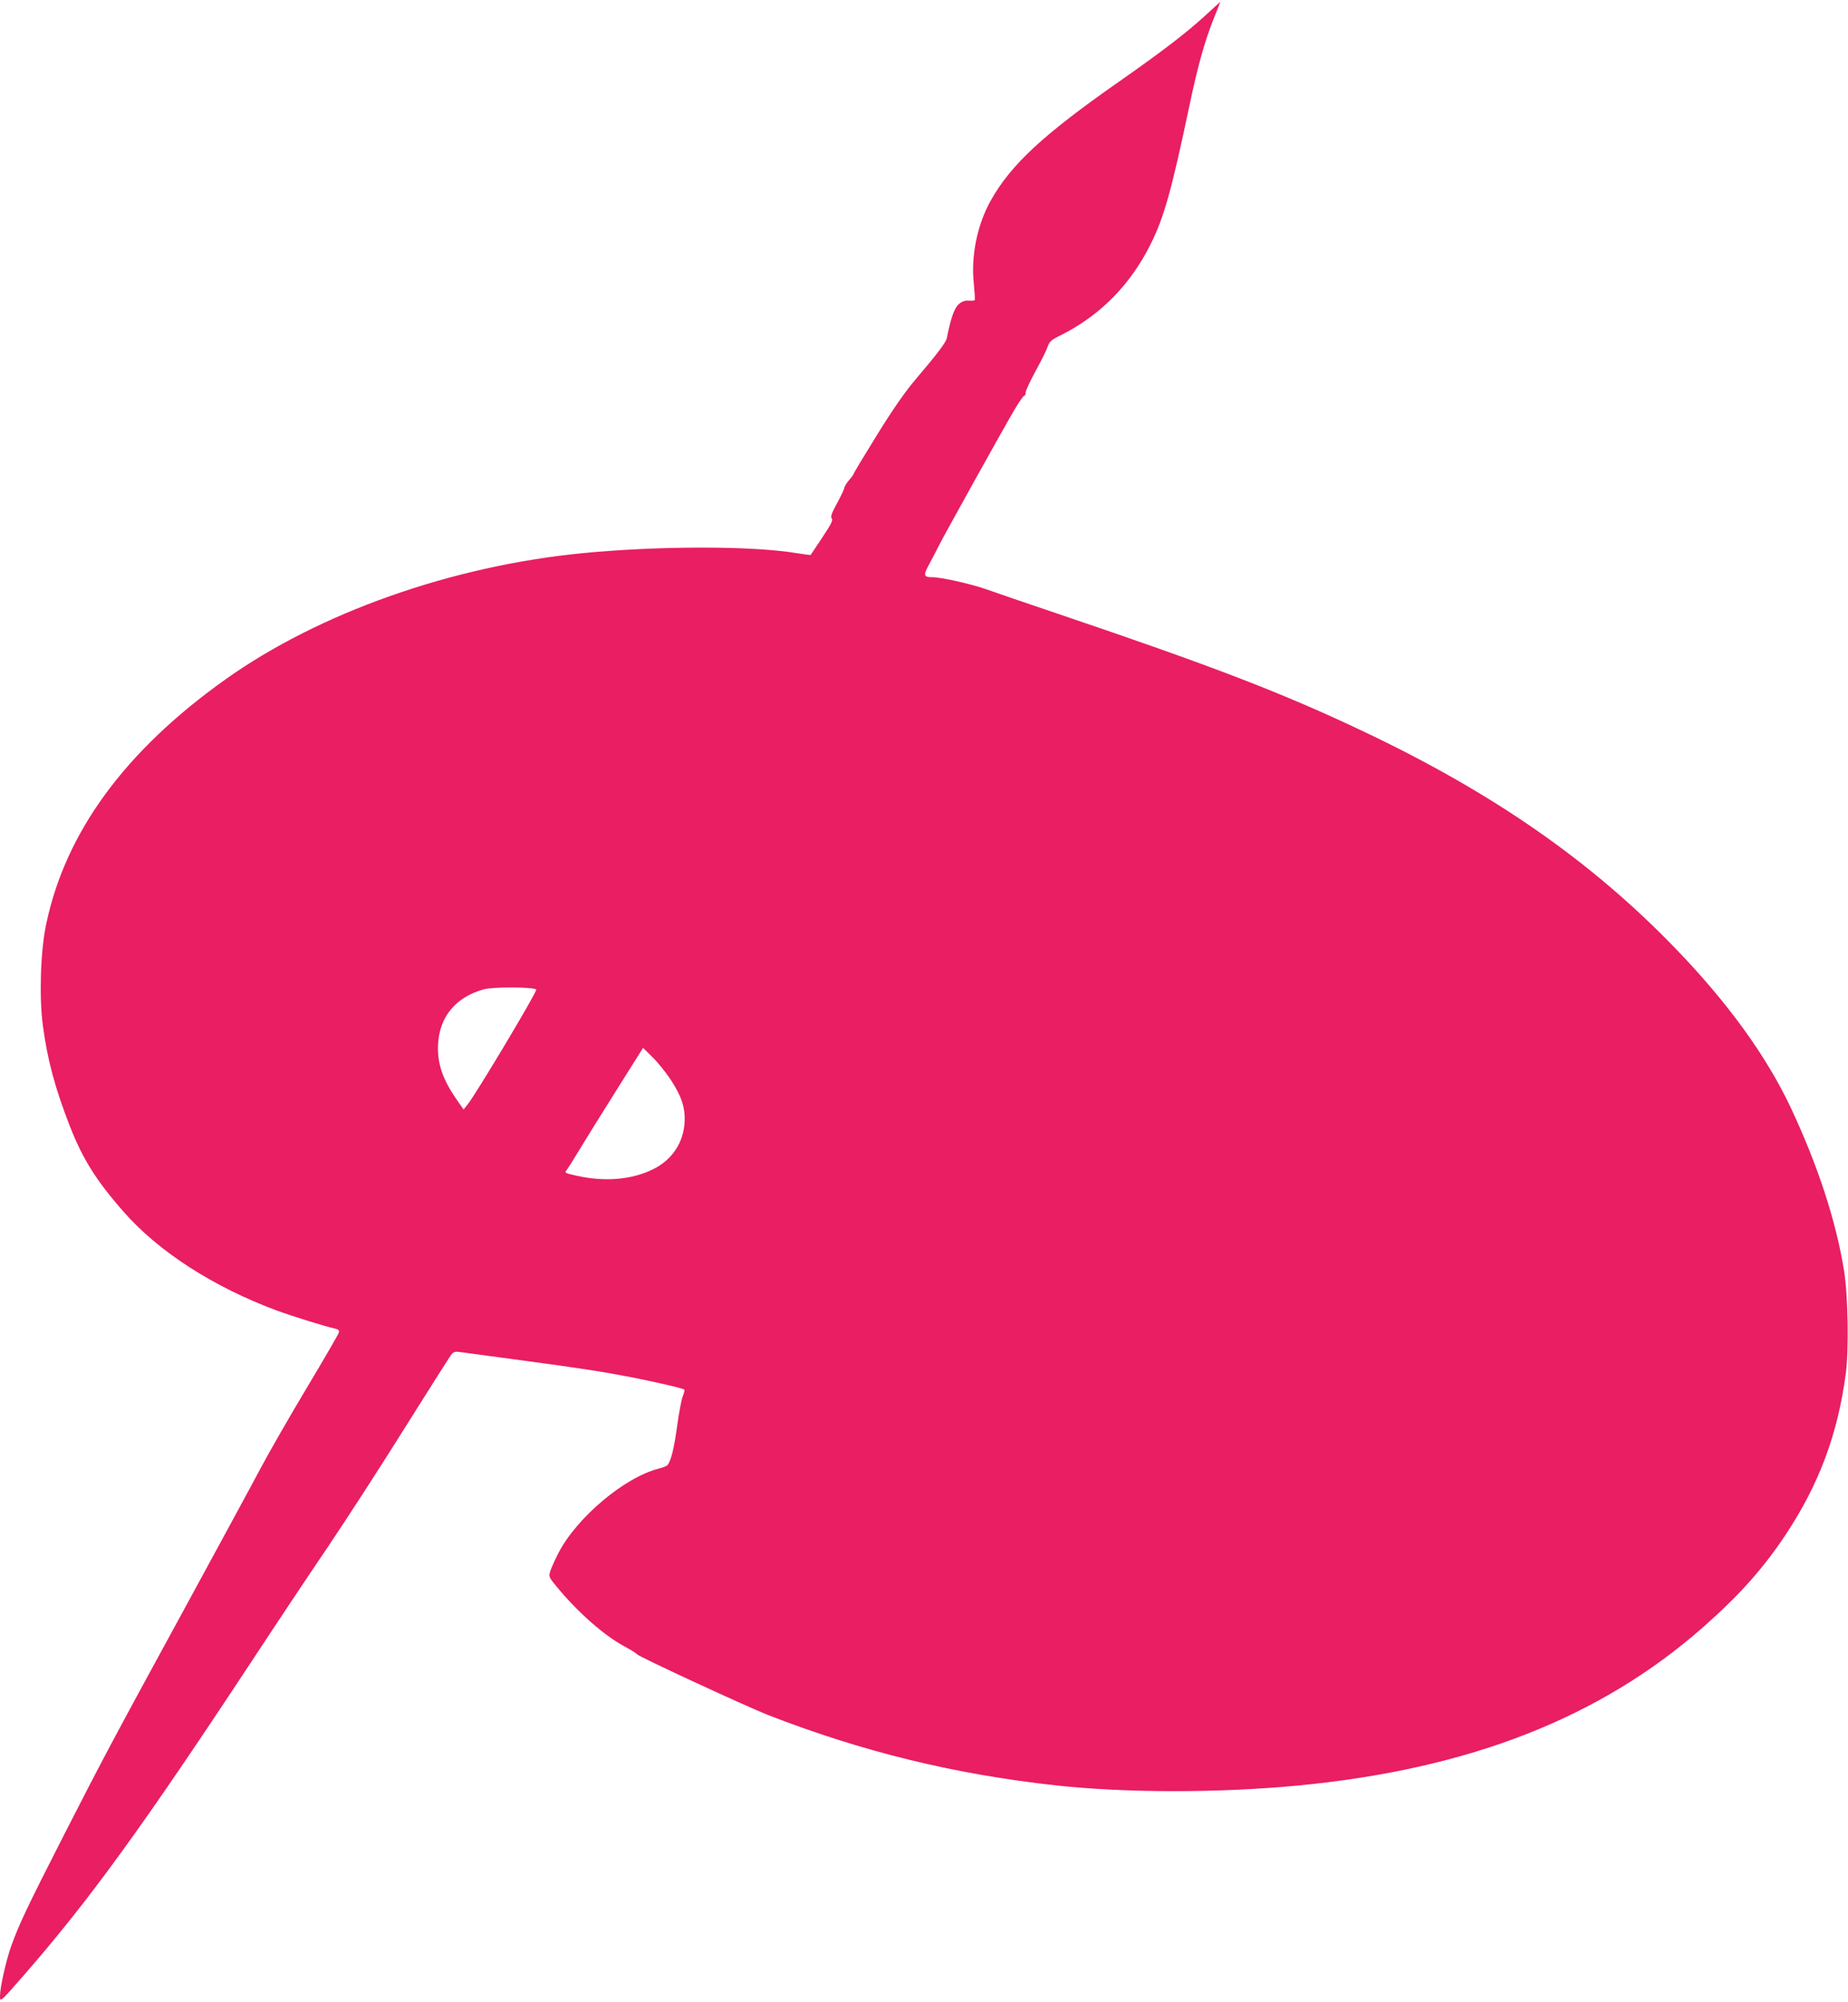 <?xml version="1.0" standalone="no"?>
<!DOCTYPE svg PUBLIC "-//W3C//DTD SVG 20010904//EN"
 "http://www.w3.org/TR/2001/REC-SVG-20010904/DTD/svg10.dtd">
<svg version="1.0" xmlns="http://www.w3.org/2000/svg"
 width="1182pt" height="1280pt" viewBox="0 0 1182 1280"
 preserveAspectRatio="xMidYMid meet">
<g transform="translate(0,1280) scale(0.1,-0.1)"
fill="#e91e63" stroke="none">
<path d="M7705 12697 c-122 -111 -272 -226 -545 -417 -488 -341 -694 -532
-823 -762 -87 -155 -128 -357 -108 -534 5 -54 8 -100 5 -103 -3 -3 -20 -4 -38
-3 -23 2 -42 -4 -63 -22 -28 -24 -51 -87 -77 -217 -6 -29 -60 -100 -197 -261
-68 -80 -142 -185 -248 -356 -83 -134 -151 -247 -151 -251 0 -4 -13 -22 -30
-41 -16 -19 -29 -41 -30 -49 0 -8 -21 -52 -46 -98 -36 -66 -43 -87 -34 -98 9
-11 -4 -36 -61 -122 -39 -59 -73 -109 -74 -111 -1 -1 -42 4 -91 12 -285 47
-877 47 -1364 0 -839 -81 -1689 -381 -2289 -808 -642 -457 -1023 -977 -1146
-1566 -36 -168 -45 -465 -21 -645 29 -220 78 -401 173 -645 81 -207 168 -347
342 -545 225 -257 576 -483 986 -635 94 -34 304 -100 369 -114 21 -5 27 -11
23 -25 -2 -10 -94 -169 -204 -352 -110 -184 -244 -417 -298 -519 -54 -102
-257 -475 -450 -830 -491 -900 -549 -1008 -803 -1505 -241 -472 -292 -581
-341 -718 -33 -94 -71 -264 -71 -317 0 -42 0 -42 153 133 418 479 758 947
1457 2007 161 245 382 576 490 735 108 160 327 497 485 750 159 253 295 468
304 478 12 15 25 18 56 13 22 -3 193 -26 380 -51 396 -53 541 -76 720 -111
162 -32 325 -70 332 -78 3 -3 -2 -23 -11 -45 -8 -22 -24 -107 -35 -188 -19
-140 -39 -221 -61 -249 -6 -6 -31 -17 -57 -23 -218 -55 -525 -313 -642 -541
-21 -41 -44 -92 -51 -113 -11 -37 -11 -38 40 -100 137 -166 302 -311 435 -383
39 -21 75 -43 80 -50 14 -17 696 -332 835 -387 603 -235 1195 -380 1845 -451
447 -49 1050 -49 1555 0 1089 105 1927 433 2585 1013 232 205 382 373 525 588
214 322 335 645 386 1033 20 152 14 499 -11 655 -51 319 -170 682 -345 1052
-156 328 -403 668 -735 1011 -538 557 -1164 992 -1990 1384 -520 247 -967 419
-1970 758 -192 65 -395 134 -450 154 -95 33 -285 76 -343 76 -55 0 -58 12 -17
86 20 38 50 94 65 125 35 69 403 731 477 857 30 50 58 92 64 92 5 0 9 9 9 20
0 12 29 74 64 138 35 64 70 134 77 156 12 33 23 43 84 73 251 126 445 321 575
583 86 171 135 349 250 895 51 242 96 404 154 548 24 59 42 107 42 106 -1 0
-46 -42 -101 -92z m-4275 -6223 c9 -9 -385 -668 -440 -736 l-25 -31 -41 59
c-93 133 -128 235 -122 357 8 175 112 302 291 352 58 17 320 16 337 -1z m855
-569 c74 -111 98 -184 94 -277 -7 -133 -80 -243 -202 -303 -137 -68 -314 -82
-495 -40 -67 15 -72 18 -59 33 8 10 42 63 76 120 34 57 141 229 238 383 l176
280 59 -58 c33 -32 83 -94 113 -138z"/>
</g>
</svg>

